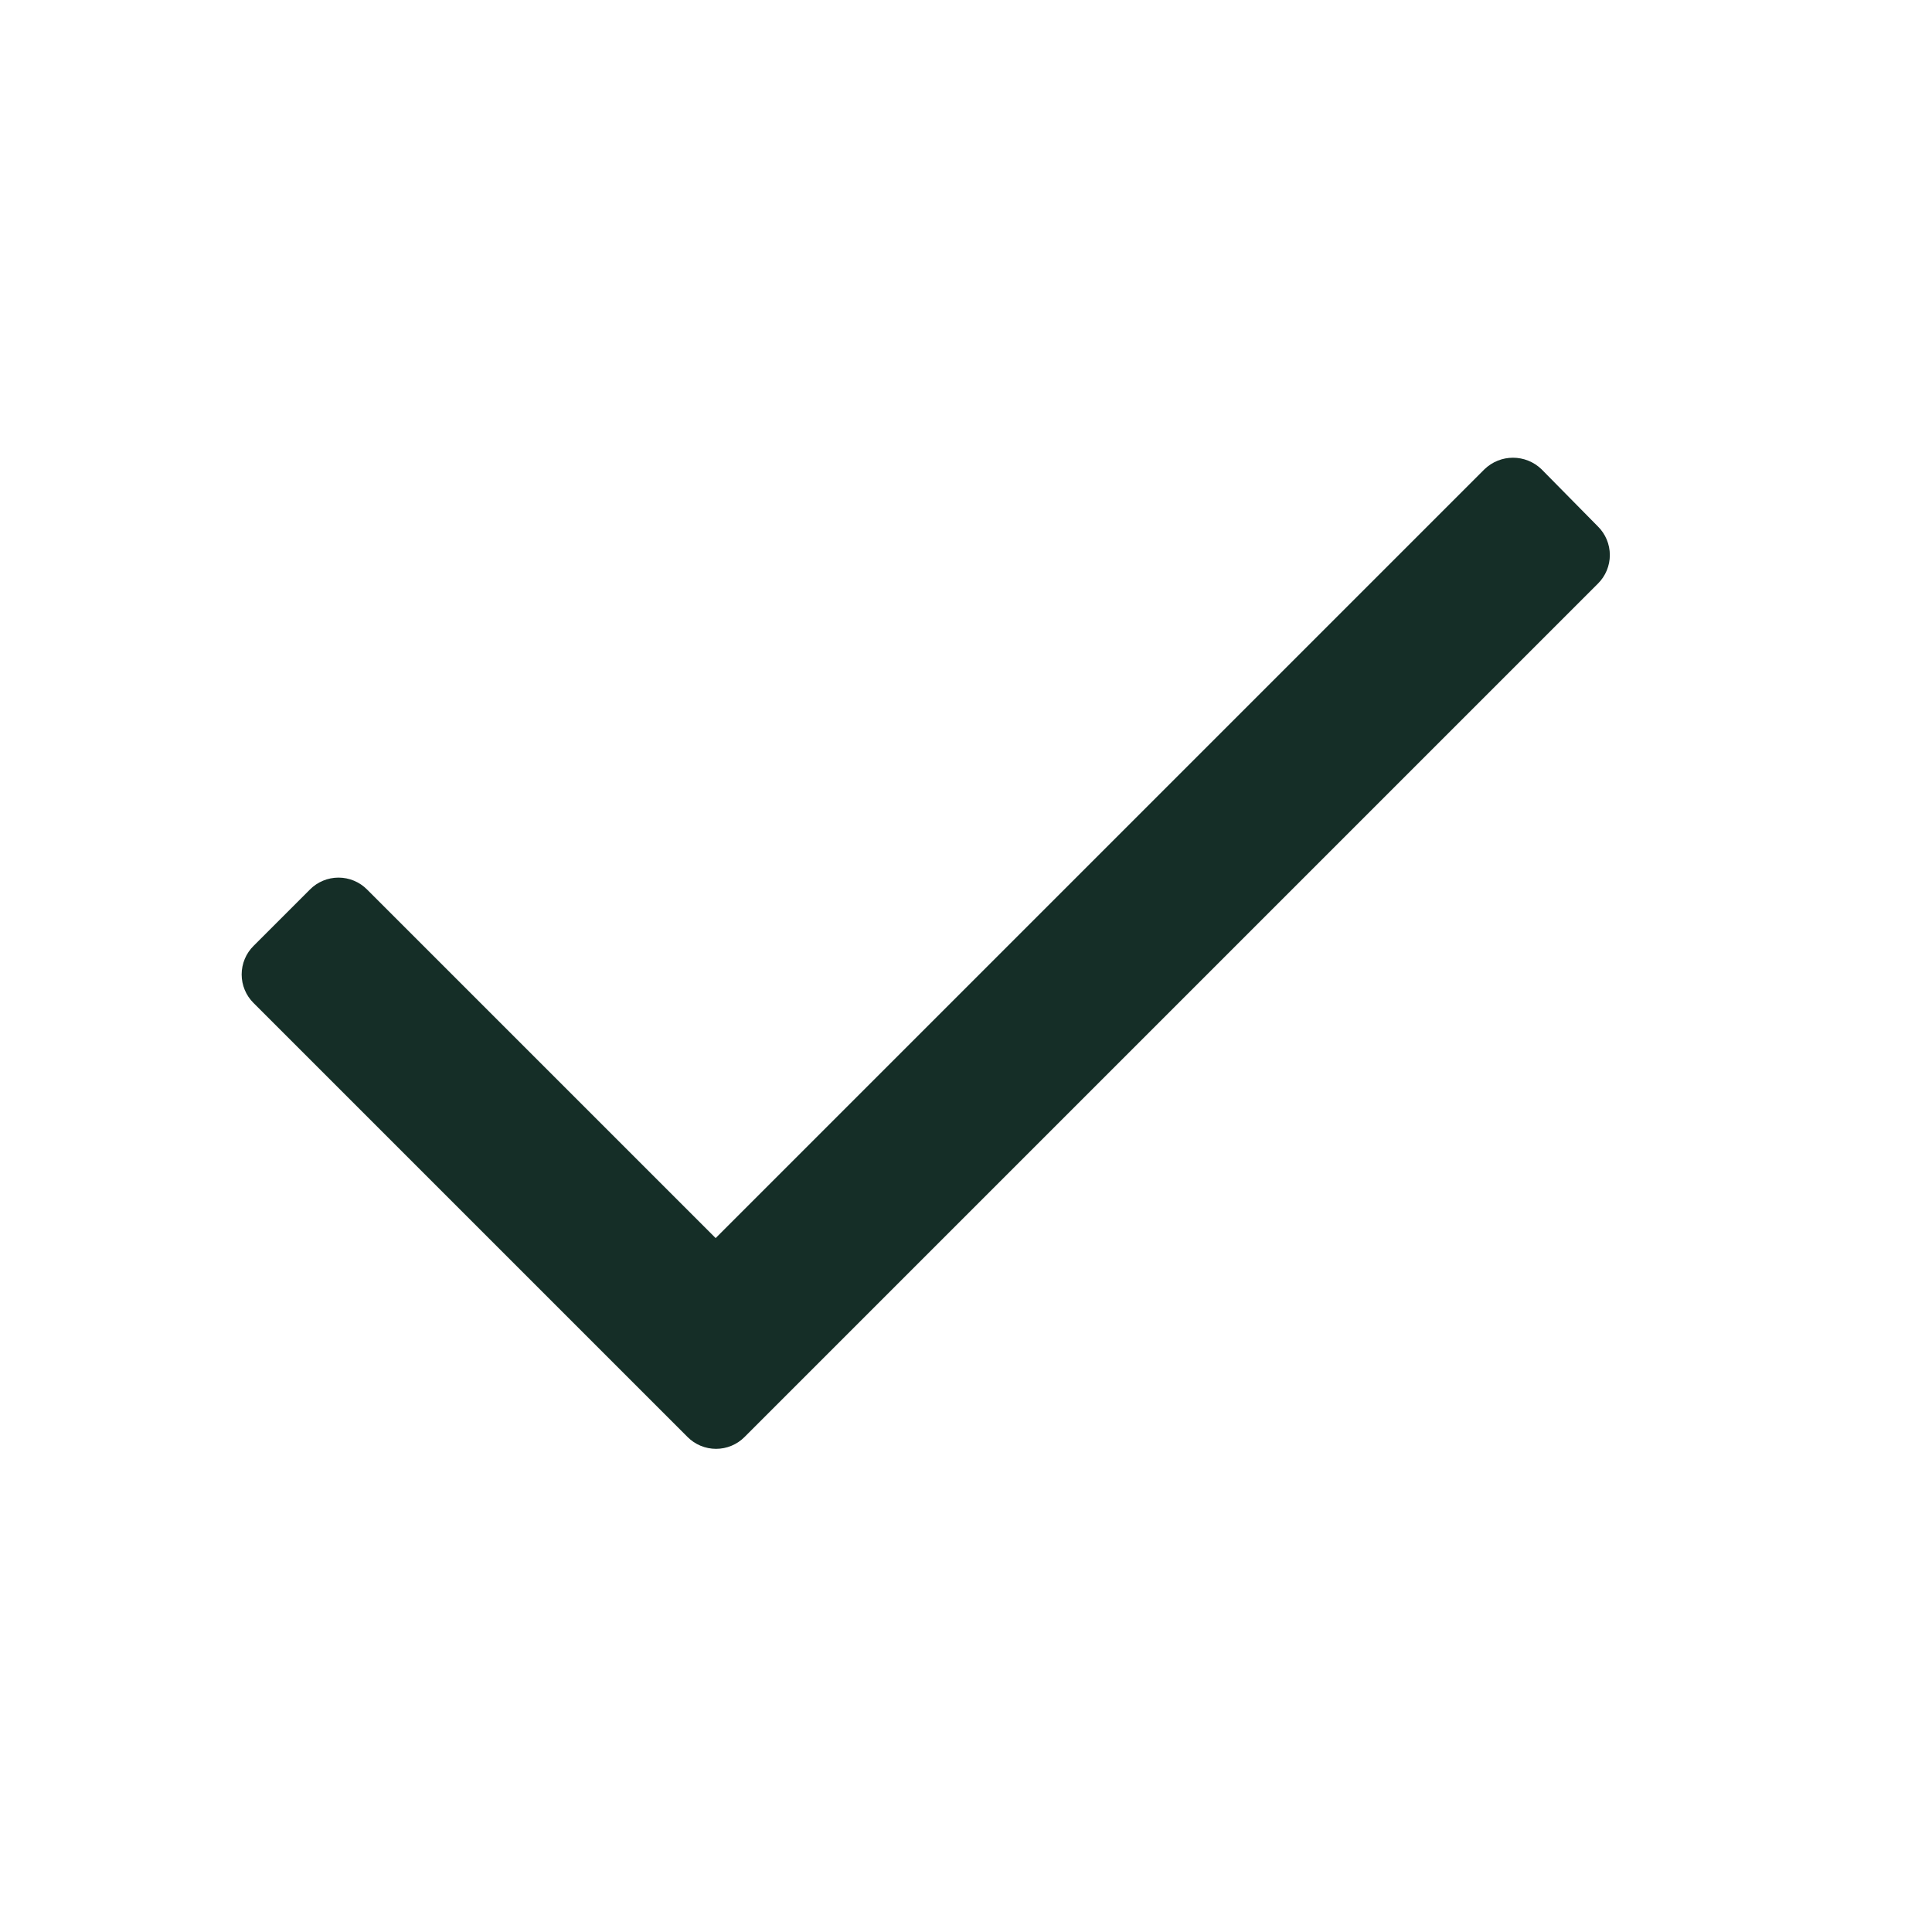 <svg width="24" height="24" viewBox="0 0 24 24" fill="none" xmlns="http://www.w3.org/2000/svg">
<path d="M19.85 7.25L9.25 17.85C9.156 17.945 9.028 17.998 8.895 17.998C8.762 17.998 8.634 17.945 8.54 17.85L3.15 12.46C3.055 12.366 3.002 12.238 3.002 12.105C3.002 11.972 3.055 11.844 3.15 11.75L3.85 11.05C3.944 10.955 4.072 10.902 4.205 10.902C4.338 10.902 4.466 10.955 4.56 11.05L8.89 15.38L18.44 5.83C18.638 5.638 18.952 5.638 19.15 5.83L19.85 6.54C19.945 6.634 19.998 6.762 19.998 6.895C19.998 7.028 19.945 7.156 19.85 7.25Z" fill="#152E27"/>
</svg>
